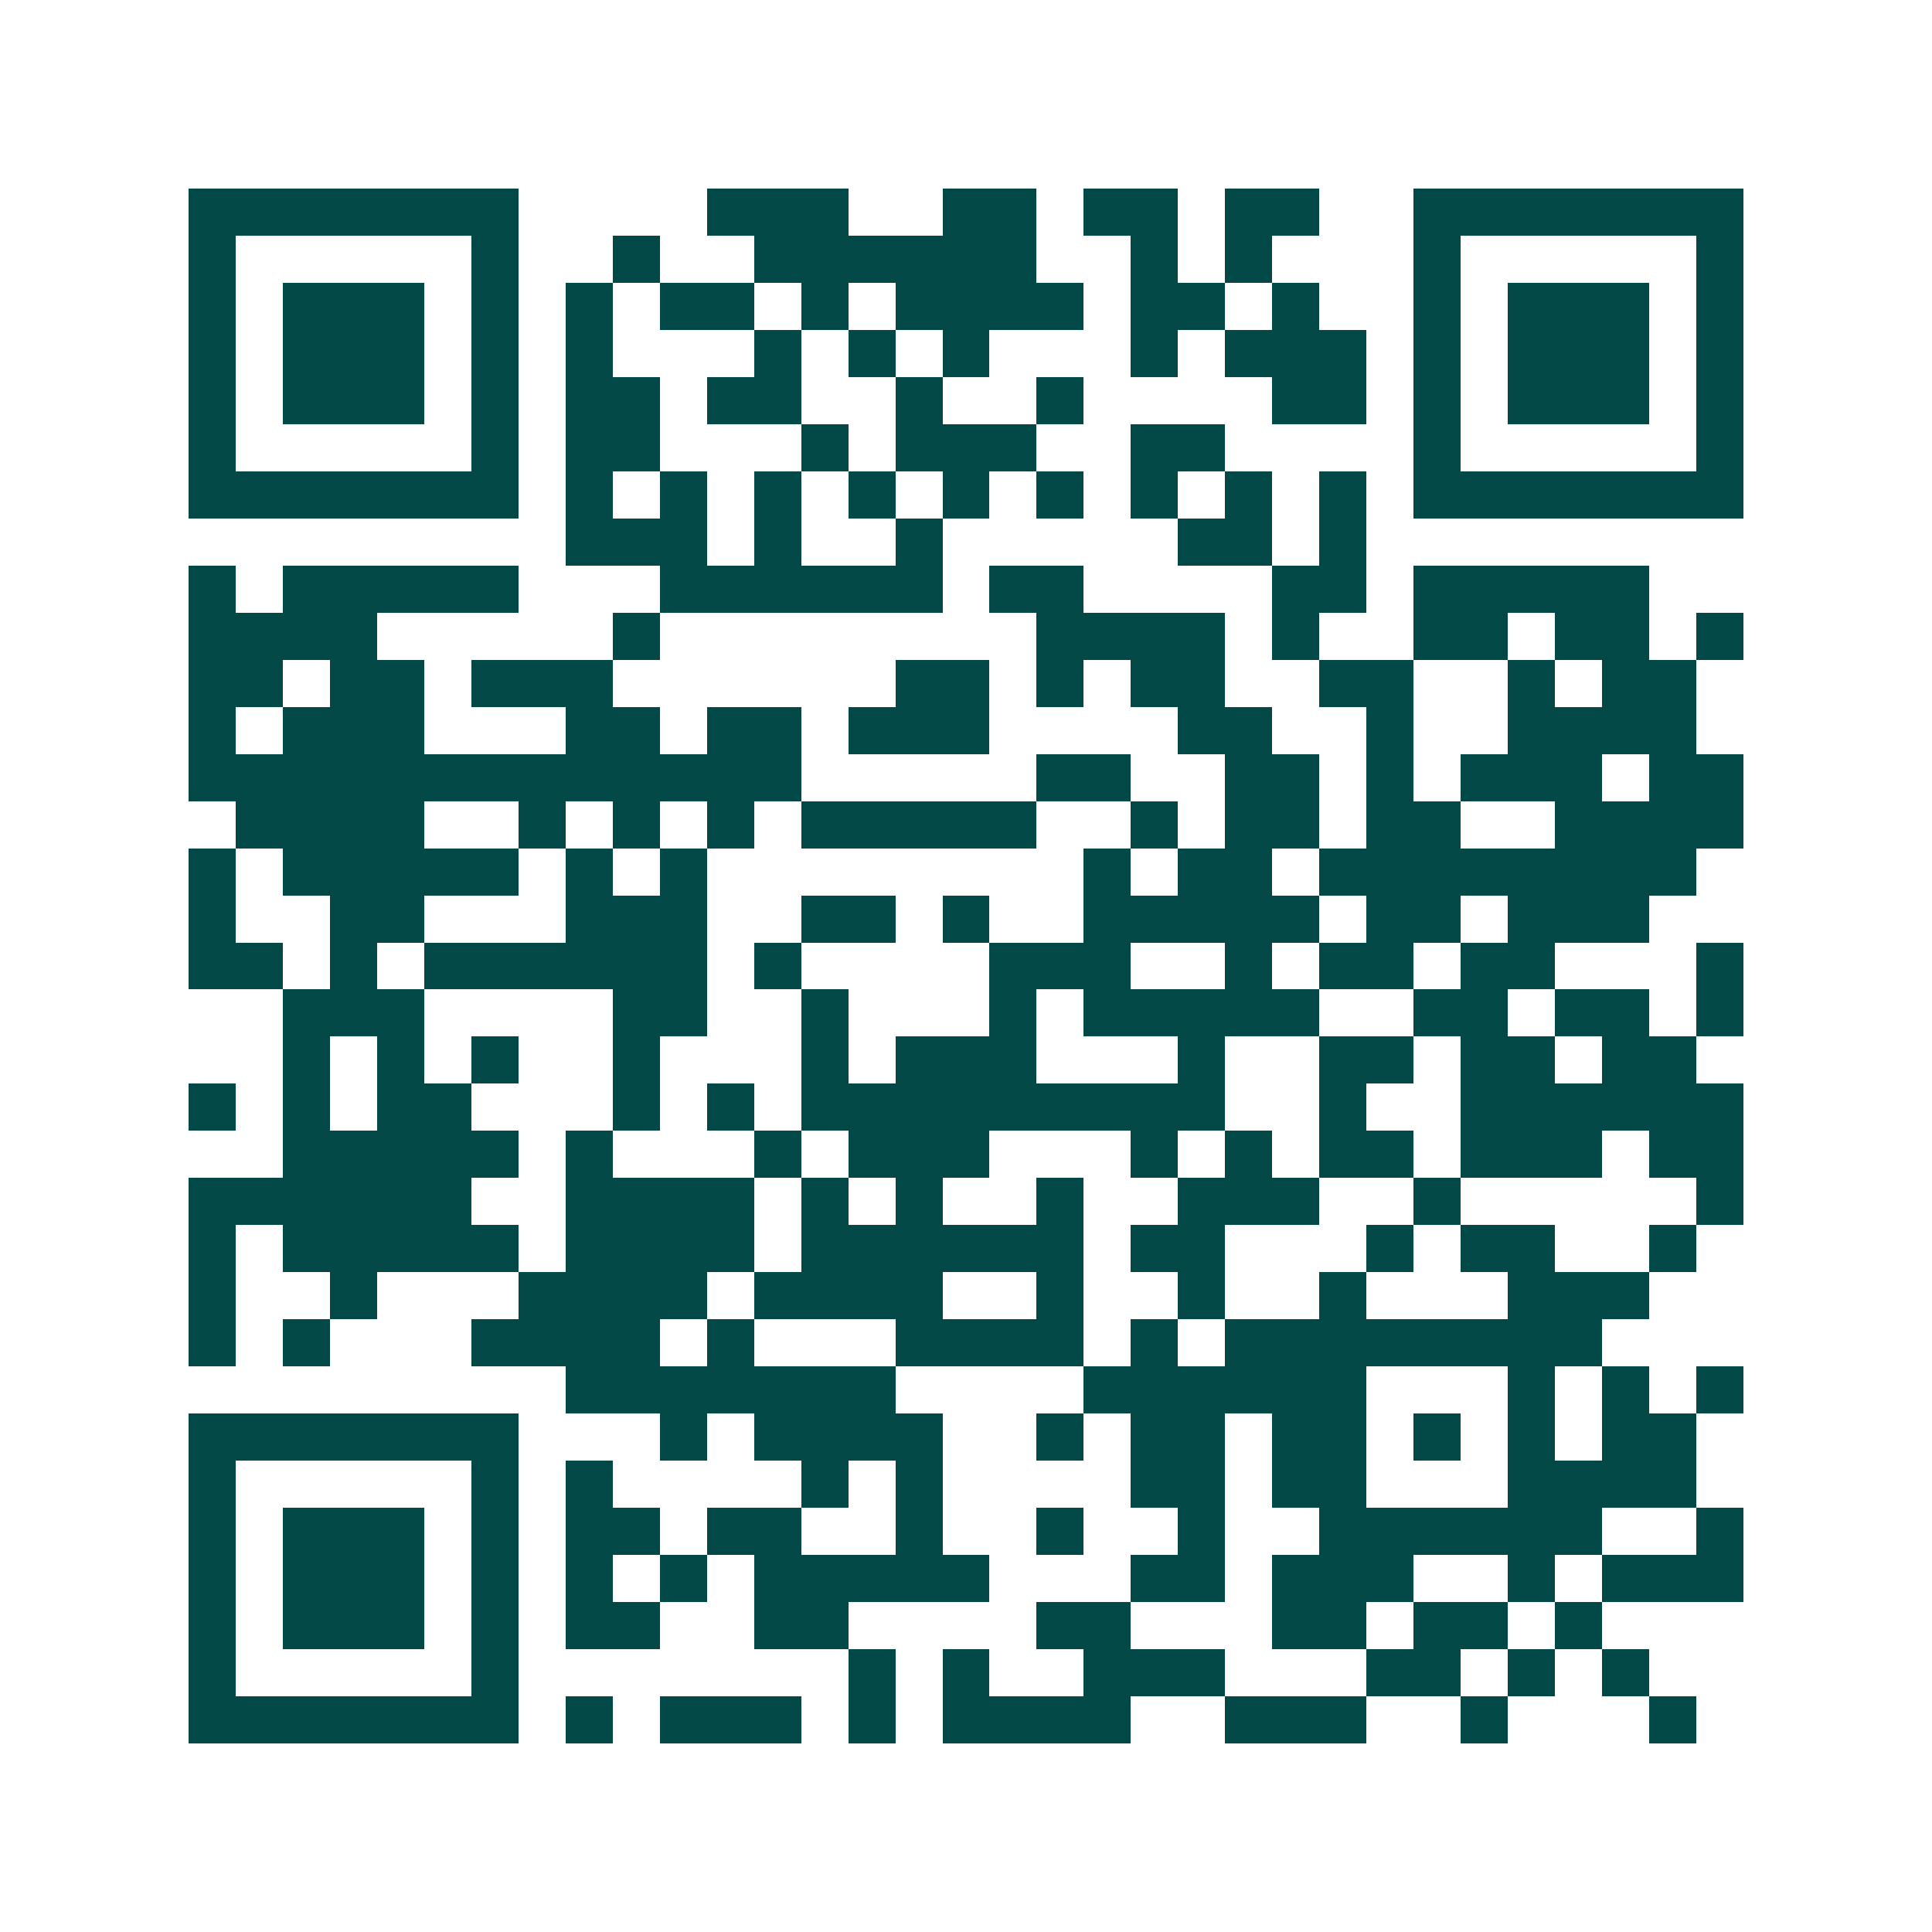 <svg xmlns="http://www.w3.org/2000/svg" width="200" height="200" viewBox="0 0 41 41" shape-rendering="crispEdges"><path fill="#ffffff" d="M0 0h41v41H0z"/><path stroke="#014847" d="M4 4.5h7m4 0h3m2 0h2m1 0h2m1 0h2m2 0h7M4 5.5h1m5 0h1m2 0h1m2 0h6m2 0h1m1 0h1m3 0h1m5 0h1M4 6.5h1m1 0h3m1 0h1m1 0h1m1 0h2m1 0h1m1 0h4m1 0h2m1 0h1m2 0h1m1 0h3m1 0h1M4 7.5h1m1 0h3m1 0h1m1 0h1m3 0h1m1 0h1m1 0h1m3 0h1m1 0h3m1 0h1m1 0h3m1 0h1M4 8.5h1m1 0h3m1 0h1m1 0h2m1 0h2m2 0h1m2 0h1m4 0h2m1 0h1m1 0h3m1 0h1M4 9.5h1m5 0h1m1 0h2m3 0h1m1 0h3m2 0h2m4 0h1m5 0h1M4 10.5h7m1 0h1m1 0h1m1 0h1m1 0h1m1 0h1m1 0h1m1 0h1m1 0h1m1 0h1m1 0h7M12 11.5h3m1 0h1m2 0h1m5 0h2m1 0h1M4 12.5h1m1 0h5m3 0h6m1 0h2m4 0h2m1 0h5M4 13.5h4m5 0h1m8 0h4m1 0h1m2 0h2m1 0h2m1 0h1M4 14.5h2m1 0h2m1 0h3m6 0h2m1 0h1m1 0h2m2 0h2m2 0h1m1 0h2M4 15.5h1m1 0h3m3 0h2m1 0h2m1 0h3m4 0h2m2 0h1m2 0h4M4 16.5h13m5 0h2m2 0h2m1 0h1m1 0h3m1 0h2M5 17.5h4m2 0h1m1 0h1m1 0h1m1 0h5m2 0h1m1 0h2m1 0h2m2 0h4M4 18.5h1m1 0h5m1 0h1m1 0h1m8 0h1m1 0h2m1 0h8M4 19.5h1m2 0h2m3 0h3m2 0h2m1 0h1m2 0h5m1 0h2m1 0h3M4 20.5h2m1 0h1m1 0h6m1 0h1m4 0h3m2 0h1m1 0h2m1 0h2m3 0h1M6 21.5h3m4 0h2m2 0h1m3 0h1m1 0h5m2 0h2m1 0h2m1 0h1M6 22.5h1m1 0h1m1 0h1m2 0h1m3 0h1m1 0h3m3 0h1m2 0h2m1 0h2m1 0h2M4 23.5h1m1 0h1m1 0h2m3 0h1m1 0h1m1 0h9m2 0h1m2 0h6M6 24.5h5m1 0h1m3 0h1m1 0h3m3 0h1m1 0h1m1 0h2m1 0h3m1 0h2M4 25.5h6m2 0h4m1 0h1m1 0h1m2 0h1m2 0h3m2 0h1m5 0h1M4 26.5h1m1 0h5m1 0h4m1 0h6m1 0h2m3 0h1m1 0h2m2 0h1M4 27.5h1m2 0h1m3 0h4m1 0h4m2 0h1m2 0h1m2 0h1m3 0h3M4 28.5h1m1 0h1m3 0h4m1 0h1m3 0h4m1 0h1m1 0h8M12 29.5h7m4 0h6m3 0h1m1 0h1m1 0h1M4 30.5h7m3 0h1m1 0h4m2 0h1m1 0h2m1 0h2m1 0h1m1 0h1m1 0h2M4 31.5h1m5 0h1m1 0h1m4 0h1m1 0h1m4 0h2m1 0h2m3 0h4M4 32.5h1m1 0h3m1 0h1m1 0h2m1 0h2m2 0h1m2 0h1m2 0h1m2 0h6m2 0h1M4 33.5h1m1 0h3m1 0h1m1 0h1m1 0h1m1 0h5m3 0h2m1 0h3m2 0h1m1 0h3M4 34.5h1m1 0h3m1 0h1m1 0h2m2 0h2m4 0h2m3 0h2m1 0h2m1 0h1M4 35.5h1m5 0h1m7 0h1m1 0h1m2 0h3m3 0h2m1 0h1m1 0h1M4 36.5h7m1 0h1m1 0h3m1 0h1m1 0h4m2 0h3m2 0h1m3 0h1"/></svg>
